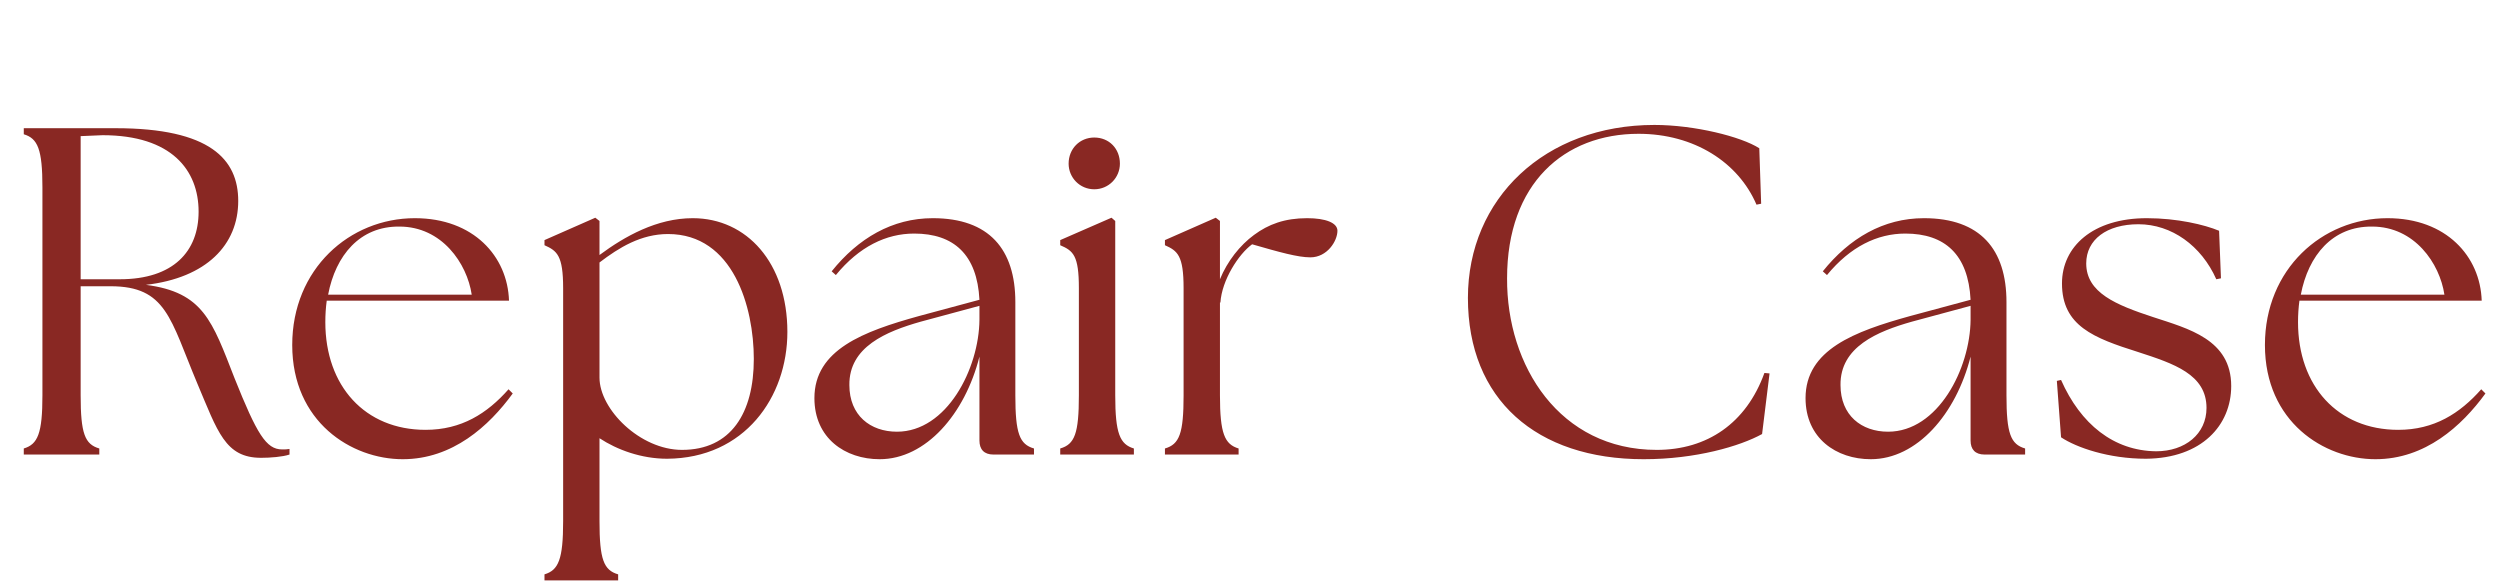 <svg width="429" height="100" viewBox="0 0 429 100" fill="none" xmlns="http://www.w3.org/2000/svg">
<path d="M44.8 78.56C38.64 78.56 37.36 74.08 33.84 65.76C29.2 54.72 28.56 49.12 18.96 49.12H13.84V67.84C13.84 74.4 14.56 76.24 17.04 76.96V78H4.08V76.96C6.48 76.24 7.28 74.4 7.28 67.84V32.16C7.28 25.6 6.48 23.76 4.08 23.04V22H19.84C36.08 22 40.88 27.36 40.88 34.48C40.88 42 35.44 47.68 25.04 48.88C34.88 50.16 36.4 55.04 40.24 64.88C44.08 74.48 45.68 77.12 48.4 77.12C48.88 77.12 49.28 77.12 49.68 77.04V78C48.48 78.4 46.4 78.56 44.8 78.56ZM20.56 47.92C29.76 47.92 34.08 43.12 34.08 36.32C34.08 29.2 29.44 23.2 17.6 23.2L13.84 23.36V47.92H20.56ZM69.106 78.8C60.306 78.8 50.146 72.4 50.146 59.2C50.146 46.16 59.986 37.44 71.186 37.44C81.266 37.44 87.106 44 87.346 51.6H56.066C55.906 52.8 55.826 54 55.826 55.28C55.826 66.24 62.626 73.76 73.026 73.76C79.186 73.76 83.586 70.96 87.266 66.8L87.986 67.52C83.906 73.12 77.666 78.8 69.106 78.8ZM56.306 50.56H80.946C80.146 45.2 75.826 38.88 68.546 38.88C61.746 38.8 57.586 43.84 56.306 50.56ZM114.474 78.72C110.074 78.72 105.914 77.2 102.874 75.2V89.44C102.874 96 103.594 97.84 106.074 98.56V99.6H93.434V98.56C95.834 97.84 96.634 96 96.634 89.44V49.44C96.634 43.84 95.594 43.04 93.434 42.08V41.2L102.154 37.36L102.874 37.92V43.76C107.194 40.56 112.714 37.44 118.874 37.44C128.154 37.44 135.114 45.12 135.114 56.96C135.114 68.16 127.754 78.64 114.474 78.72ZM102.874 64.8C102.874 70.24 109.834 77.2 117.034 77.2C125.434 77.2 129.354 70.88 129.354 61.6C129.354 52.72 125.834 40.16 114.634 40.16C109.994 40.16 106.234 42.48 102.874 45.04V64.8ZM170.473 78C168.873 78 168.073 77.12 168.073 75.6V61.2C165.593 71.04 158.873 78.8 150.953 78.8C145.033 78.8 139.753 75.2 139.753 68.32C139.753 60 148.153 56.88 157.673 54.24L168.073 51.44C167.673 43.68 163.673 40.08 156.873 40.08C152.073 40.08 147.433 42.32 143.433 47.2L142.713 46.56C147.273 40.88 153.113 37.44 160.073 37.44C169.753 37.44 174.233 42.8 174.233 51.84V67.84C174.233 74.4 174.953 76.24 177.433 76.96V78H170.473ZM145.753 66.08C145.753 71.28 149.353 74.08 153.913 74.08C162.473 74.08 167.993 63.28 168.073 54.88V52.64V52.48L157.993 55.2C152.073 56.88 145.673 59.52 145.753 66.08ZM181.935 78V76.96C184.415 76.24 185.135 74.4 185.135 67.84V49.44C185.135 43.84 184.175 43.04 181.935 42.08V41.2L190.735 37.36L191.375 37.92V67.84C191.375 74.4 192.175 76.24 194.575 76.96V78H181.935ZM187.775 32.48C185.295 32.48 183.375 30.48 183.375 28.08C183.375 25.52 185.295 23.6 187.775 23.6C190.335 23.6 192.175 25.52 192.175 28.08C192.175 30.48 190.255 32.48 187.775 32.48ZM199.904 78V76.96C202.384 76.24 203.104 74.4 203.104 67.84V49.44C203.104 43.84 202.064 43.04 199.904 42.08V41.2L208.624 37.36L209.344 37.92V47.92C210.624 44.8 212.784 42.08 215.184 40.32C217.664 38.48 220.464 37.44 224.304 37.44C227.504 37.44 229.504 38.24 229.504 39.6C229.504 41.36 227.744 44.16 224.864 44.16C222.704 44.16 219.584 43.28 214.864 41.92C212.544 43.6 209.664 48.08 209.424 51.92H209.344V67.84C209.344 74.4 210.144 76.24 212.544 76.96V78H199.904ZM282.054 78.8C263.654 78.8 251.894 68.56 251.894 51.12C251.894 34.08 265.094 21.44 283.894 21.44C290.774 21.44 298.774 23.44 301.894 25.44L302.214 34.96L301.414 35.12C298.294 27.84 290.694 22.96 281.174 22.96C268.454 22.96 258.614 31.44 258.614 47.76C258.534 62.8 267.654 77.2 284.294 77.2C292.934 77.2 299.654 72.64 302.774 64L303.654 64.08L302.374 74.48C298.614 76.56 291.014 78.8 282.054 78.8ZM340.551 78C338.951 78 338.151 77.12 338.151 75.6V61.2C335.671 71.04 328.951 78.8 321.031 78.8C315.111 78.8 309.831 75.2 309.831 68.32C309.831 60 318.231 56.88 327.751 54.24L338.151 51.44C337.751 43.68 333.751 40.08 326.951 40.08C322.151 40.08 317.511 42.32 313.511 47.2L312.791 46.56C317.351 40.88 323.191 37.44 330.151 37.44C339.831 37.44 344.311 42.8 344.311 51.84V67.84C344.311 74.4 345.031 76.24 347.511 76.96V78H340.551ZM315.831 66.08C315.831 71.28 319.431 74.08 323.991 74.08C332.551 74.08 338.071 63.28 338.151 54.88V52.64V52.48L328.071 55.2C322.151 56.88 315.751 59.52 315.831 66.08ZM368.236 78.72C361.836 78.72 356.316 76.8 353.676 75.04L352.956 65.36L353.676 65.2C357.036 72.8 362.716 77.36 369.996 77.44C374.956 77.44 378.636 74.48 378.636 70C378.636 64.24 373.036 62.4 366.876 60.4C359.276 58 353.836 55.92 353.836 48.64C353.836 42.32 359.116 37.44 368.396 37.44C373.596 37.44 378.316 38.56 380.796 39.6L381.116 47.76L380.316 47.92C377.756 42.16 372.636 38.48 366.956 38.48C361.516 38.48 357.996 41.12 357.996 45.2C357.996 50.24 363.116 52.32 369.436 54.4C375.516 56.4 382.876 58.24 382.876 66.24C382.876 72.96 377.836 78.64 368.236 78.72ZM407.621 78.8C398.821 78.8 388.661 72.4 388.661 59.2C388.661 46.16 398.501 37.44 409.701 37.44C419.781 37.44 425.621 44 425.861 51.6H394.581C394.421 52.8 394.341 54 394.341 55.28C394.341 66.24 401.141 73.76 411.541 73.76C417.701 73.76 422.101 70.96 425.781 66.8L426.501 67.52C422.421 73.12 416.181 78.8 407.621 78.8ZM394.821 50.56H419.461C418.661 45.2 414.341 38.88 407.061 38.88C400.261 38.8 396.101 43.84 394.821 50.56Z" fill="#892823"/>
</svg>
